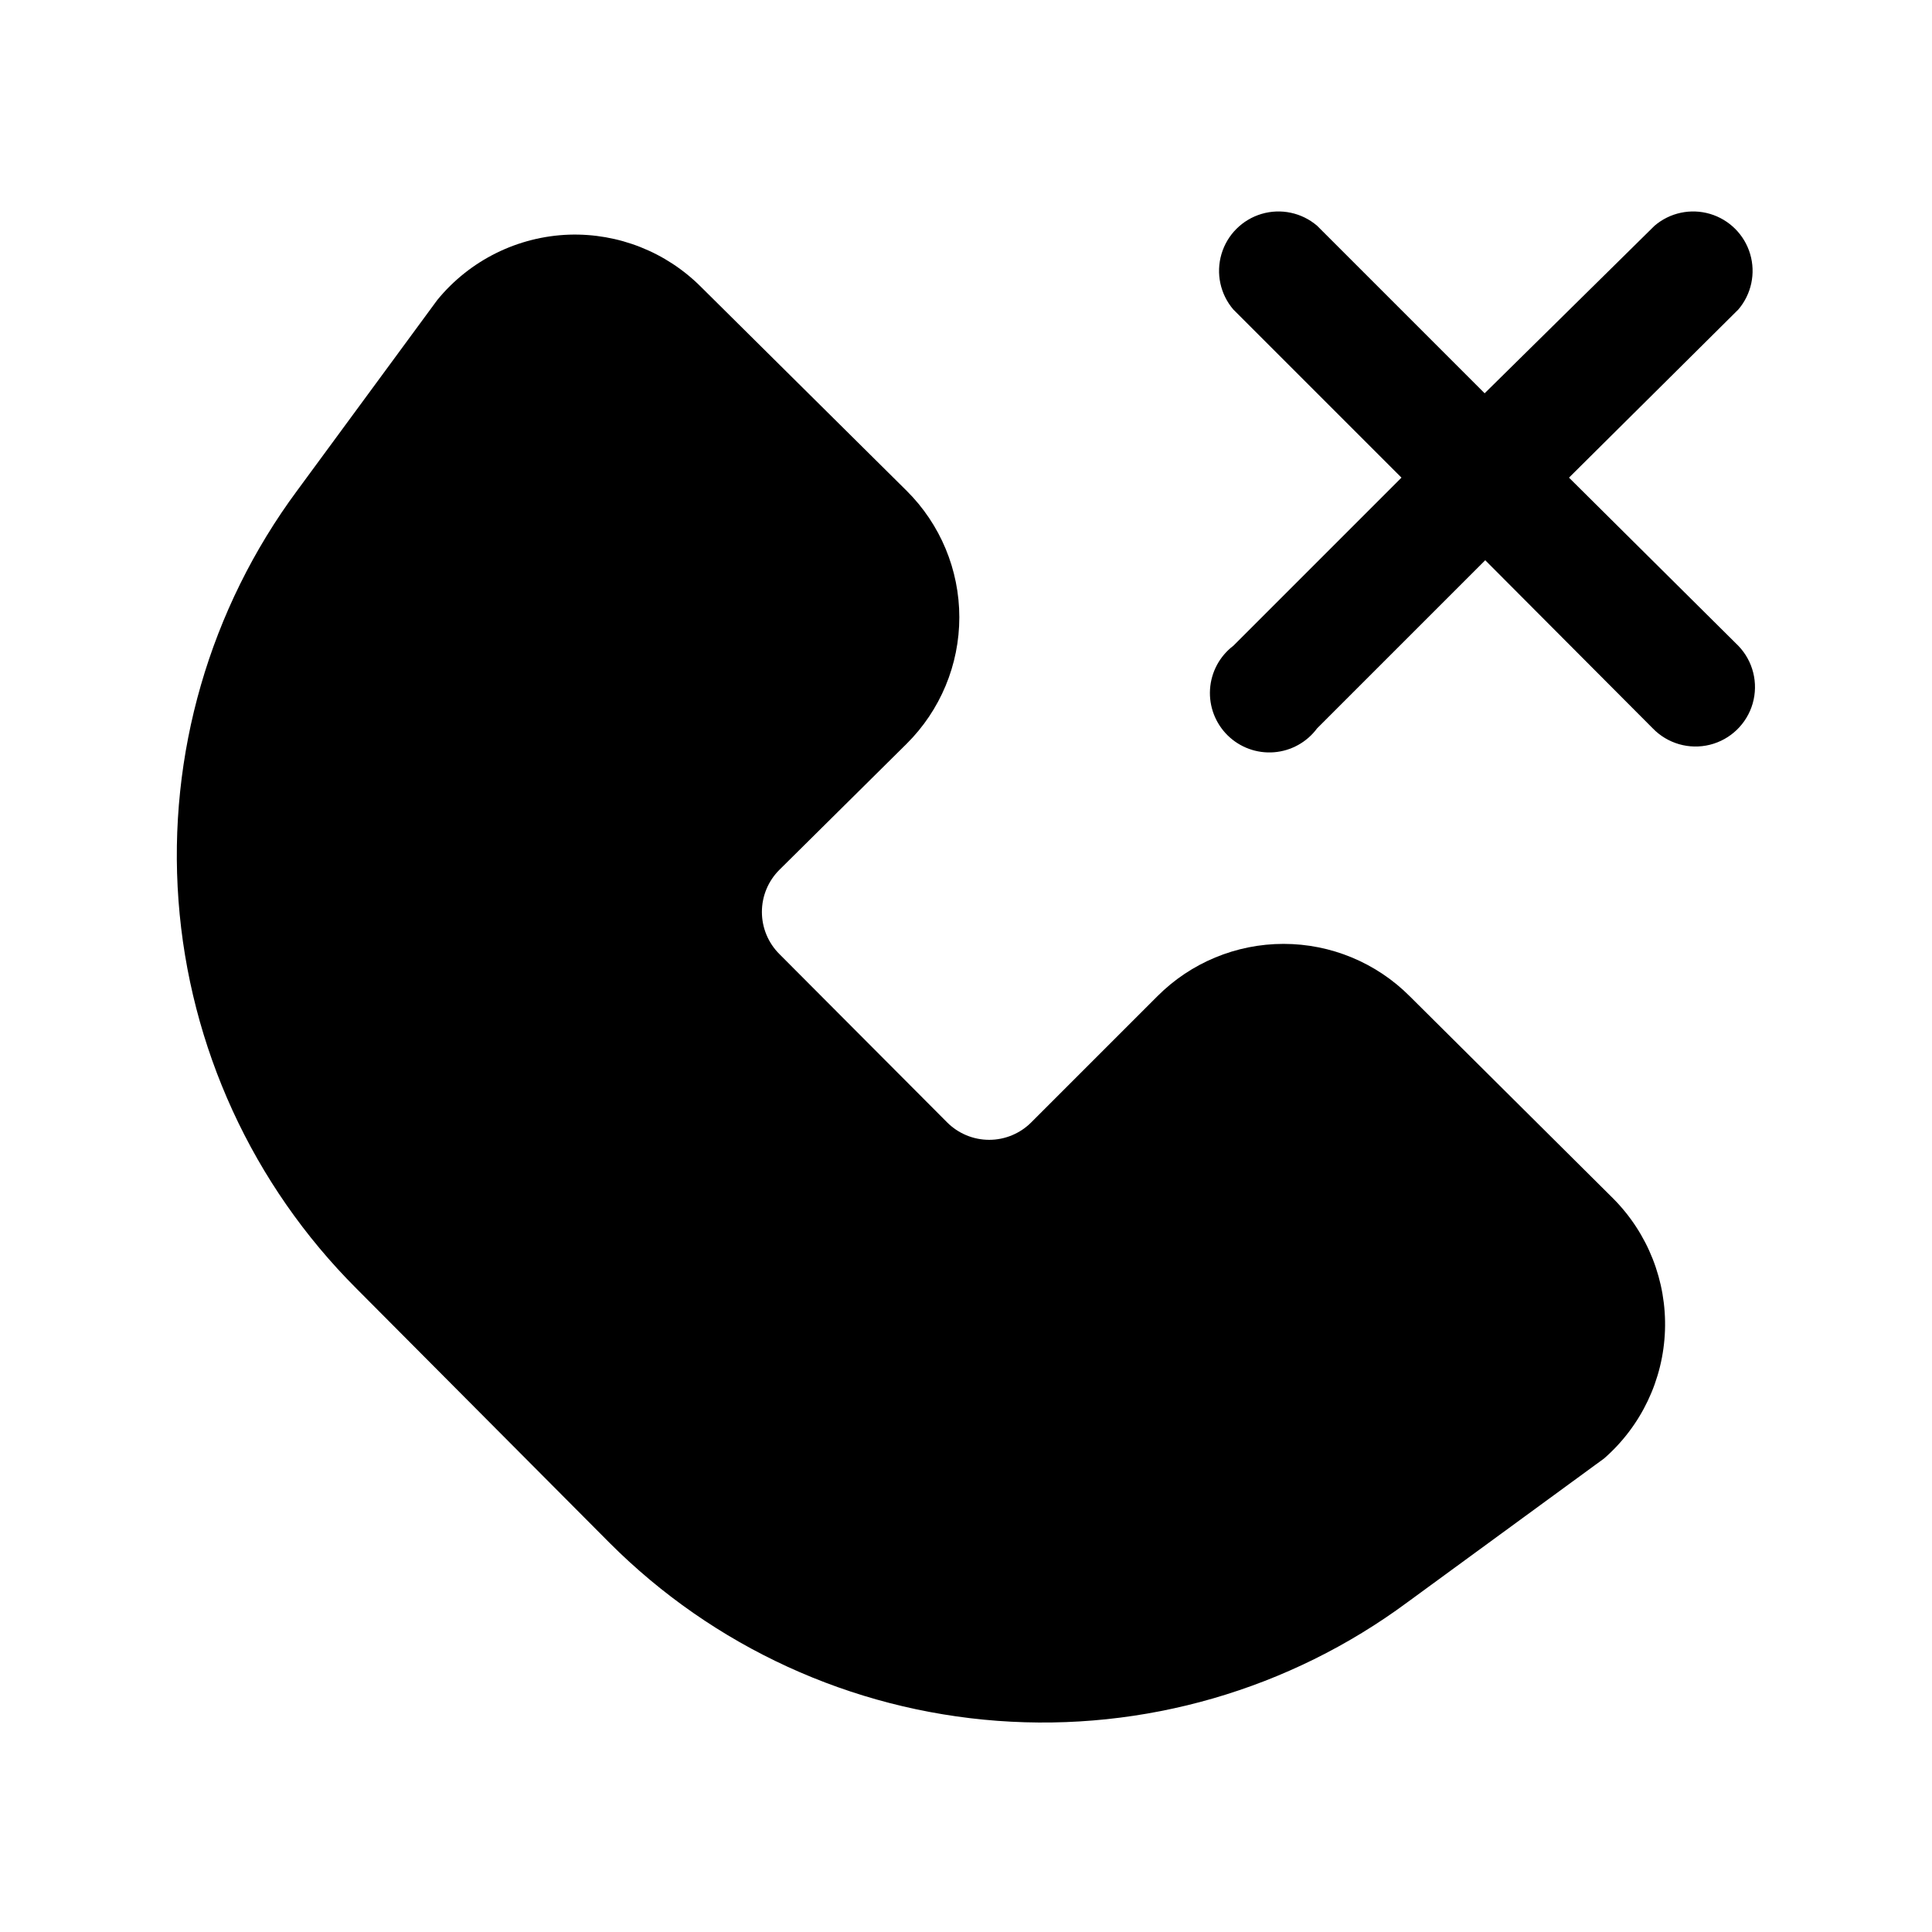 <?xml version="1.0" encoding="UTF-8"?>
<!-- Uploaded to: SVG Repo, www.svgrepo.com, Generator: SVG Repo Mixer Tools -->
<svg fill="#000000" width="800px" height="800px" version="1.1" viewBox="144 144 512 512" xmlns="http://www.w3.org/2000/svg">
 <g>
  <path d="m517.61 408.03c-8.863-8.895-20.898-13.891-33.453-13.891-12.559 0-24.594 4.996-33.457 13.891l-33.379 33.379c-2.957 2.981-6.981 4.656-11.176 4.656-4.199 0-8.223-1.676-11.18-4.656l-44.398-44.555c-2.981-2.957-4.656-6.981-4.656-11.18s1.676-8.223 4.656-11.18l33.691-33.375c8.941-8.871 13.973-20.941 13.973-33.535s-5.031-24.668-13.973-33.535l-54.473-54.004c-9.234-9.254-21.887-14.27-34.953-13.855-13.602 0.469-26.34 6.781-34.953 17.32l-37.156 50.539c-23.156 31.277-34.309 69.836-31.418 108.64 2.891 38.812 19.629 75.293 47.164 102.8l67.07 67.387c27.504 27.535 63.984 44.273 102.79 47.164 38.812 2.891 77.371-8.262 108.65-31.422l52.113-38.102c9.852-8.598 15.699-20.898 16.145-33.965 0.449-13.07-4.543-25.738-13.781-34.992z"/>
  <path d="m559.8 270.58 44.871-44.555c3.469-4.055 4.652-9.59 3.137-14.707-1.512-5.117-5.516-9.117-10.633-10.633-5.117-1.512-10.652-0.332-14.703 3.141l-45.027 44.398-44.398-44.398c-4.055-3.473-9.59-4.652-14.707-3.141-5.117 1.516-9.121 5.516-10.633 10.633-1.512 5.117-0.332 10.652 3.141 14.707l44.555 44.555-44.555 44.555c-3.633 2.766-5.883 6.969-6.176 11.523-0.289 4.555 1.41 9.012 4.66 12.215s7.731 4.84 12.281 4.484c4.547-0.355 8.719-2.668 11.434-6.336l44.555-44.555 44.398 44.555c3.91 4.047 9.684 5.707 15.145 4.344 5.461-1.359 9.781-5.531 11.336-10.941 1.551-5.41 0.102-11.238-3.809-15.289z"/>
 </g>
</svg>